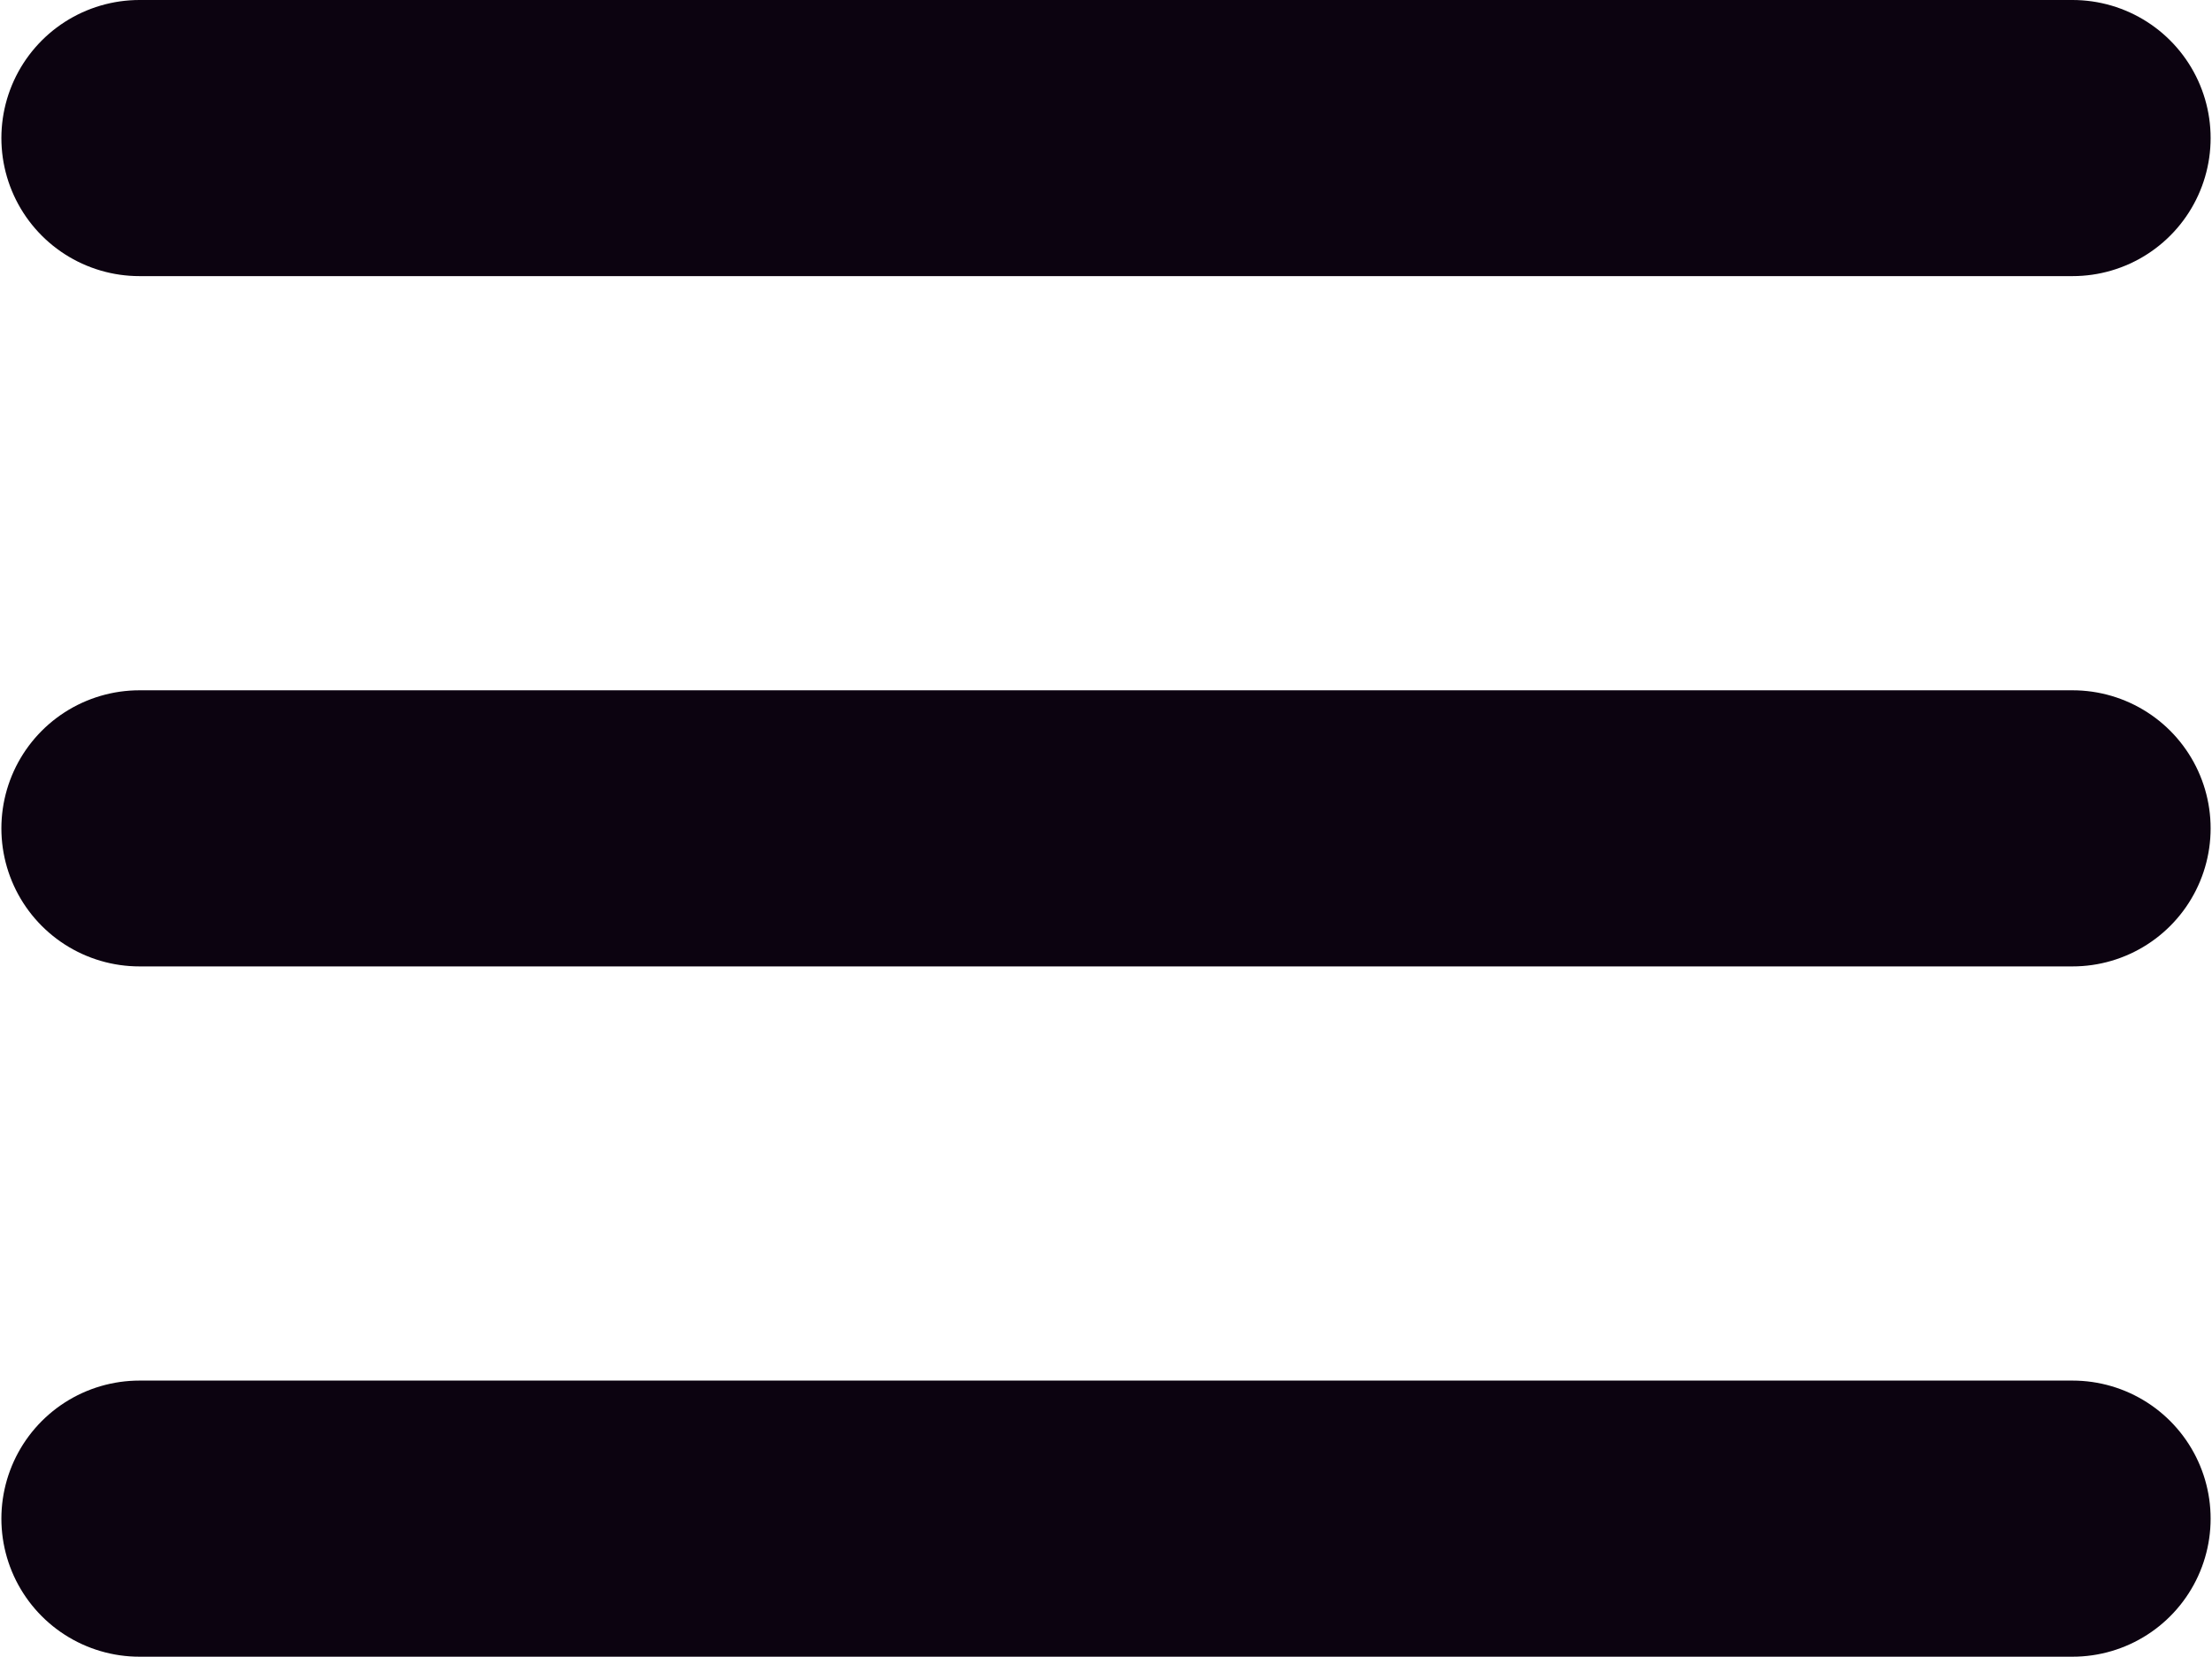 <svg width="534" height="400" viewBox="0 0 534 400" fill="none" xmlns="http://www.w3.org/2000/svg">
<path d="M33.667 33.333H500.333" stroke="#0C0310" stroke-width="66.667" stroke-linecap="round"/>
<path d="M33.667 366.667H500.333" stroke="#0C0310" stroke-width="66.667" stroke-linecap="round"/>
<path d="M33.667 200H500.333" stroke="#0C0310" stroke-width="66.667" stroke-linecap="round"/>
</svg>

